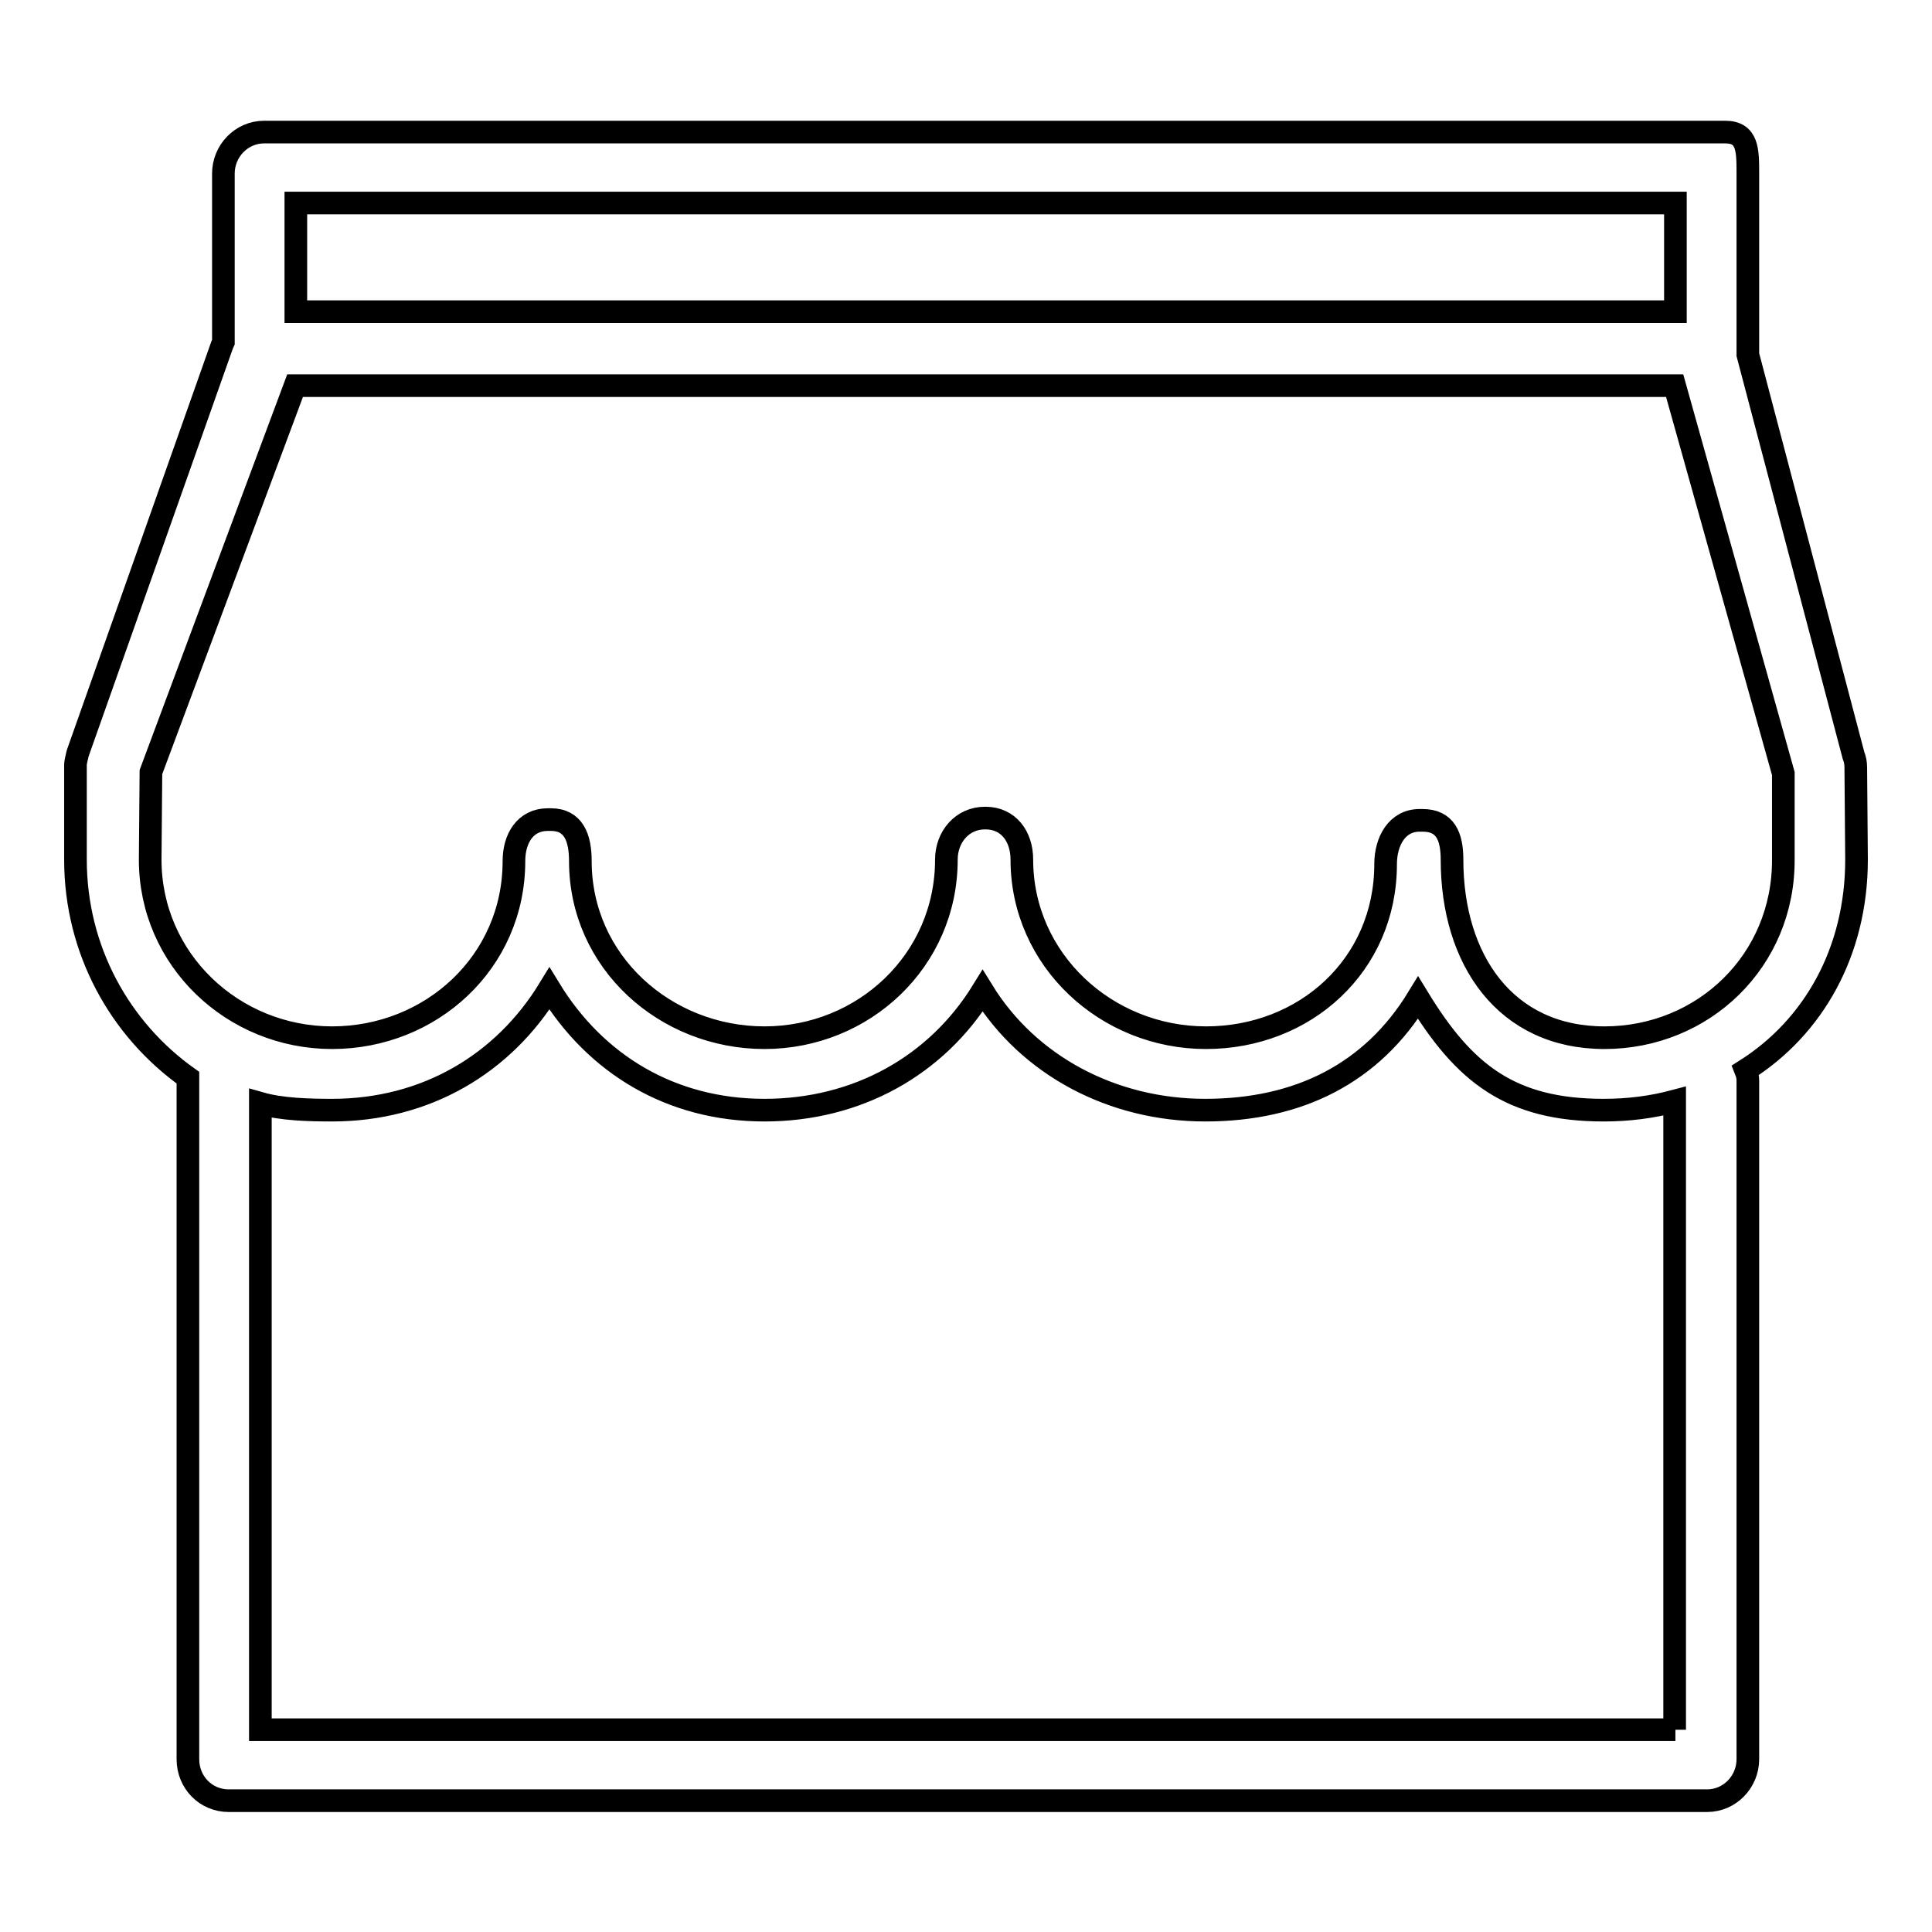 <?xml version="1.0" encoding="utf-8"?>
<!-- Svg Vector Icons : http://www.onlinewebfonts.com/icon -->
<!DOCTYPE svg PUBLIC "-//W3C//DTD SVG 1.1//EN" "http://www.w3.org/Graphics/SVG/1.1/DTD/svg11.dtd">
<svg version="1.1" xmlns="http://www.w3.org/2000/svg" xmlns:xlink="http://www.w3.org/1999/xlink" x="0px" y="0px" viewBox="0 0 256 256" enable-background="new 0 0 256 256" xml:space="preserve">
<g><g><path stroke-width="3" fill-opacity="0" stroke="#000000"  d="M245.9,101.7c0-0.6-0.1-1.1-0.3-1.6l-14-53.1v-24c0-3.1,0-5.5-3-5.5H35c-3,0-5.4,2.5-5.4,5.5v22.3c-0.1,0.2-0.1,0.3-0.2,0.5l-19.1,54c-0.1,0.5-0.3,1.1-0.3,1.6L10,113.9v0c0,12,5.9,22.5,14.9,28.9v90.3c0,3.1,2.4,5.5,5.4,5.5h195.9c3,0,5.4-2.5,5.4-5.5v-89.9c0-0.5-0.1-0.9-0.3-1.4c9-5.7,14.7-15.7,14.7-27.9v0L245.9,101.7z M39.2,26.9H222v14.4H39.2V26.9z M222,229.2H34.5v-83c2.8,0.8,6.4,0.9,9.5,0.9c12.4,0,22.7-6.1,28.8-16.1c6.1,10,16.1,16.1,28.5,16.1c12.3,0,22.8-5.9,28.9-15.8c6.1,9.9,17.2,15.8,29.5,15.8c12.4,0,22.1-4.9,28.2-14.9c6.1,10,12.2,14.9,24.6,14.9c3.3,0,6.4-0.4,9.4-1.2V229.2z M212.6,137.5c-13.1,0-20.2-10.3-20.2-23.6c0-3.1-0.9-5.2-3.9-5.2h-0.4c-3,0-4.5,2.8-4.5,5.8c0,13.4-10.7,23-23.8,23c-13.2,0-24.4-10.3-24.4-23.6c0-3.1-1.8-5.5-4.8-5.5h-0.1c-3,0-5.1,2.5-5.1,5.5c0,13.4-11,23.6-24.1,23.6c-13.1,0-24.4-10-24.4-23.4c0-3.1-0.9-5.5-3.9-5.5h-0.4c-3,0-4.5,2.5-4.5,5.5c0,13.4-11,23.4-24.1,23.4c-13.1,0-24.1-10.3-24.1-23.6l0.1-11.6l19.1-51.2h182.8l14.4,51.4l0,11.3C236.4,127.3,225.7,137.5,212.6,137.5z"/></g></g>
</svg>